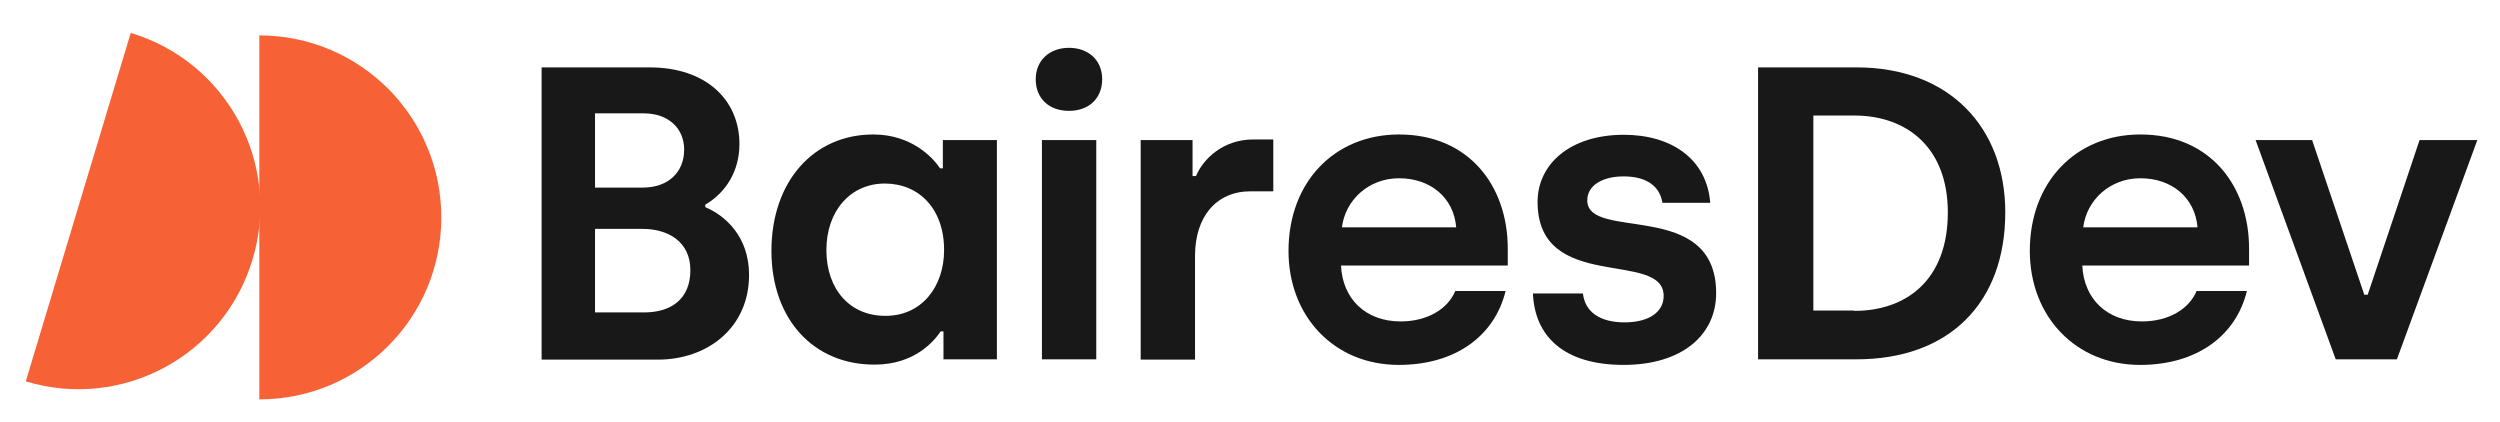 <svg xmlns="http://www.w3.org/2000/svg" xmlns:xlink="http://www.w3.org/1999/xlink" id="Layer_1" x="0px" y="0px" viewBox="0 0 805 136" style="enable-background:new 0 0 805 136;" xml:space="preserve">
<style type="text/css">
	.st0{fill:#F66135;}
	.st1{fill:#181818;}
</style>
<path class="st0" d="M83.5,11.4c32.4,0,58.6,26.2,58.6,58.6s-26.2,58.6-58.6,58.6C83.5,128.6,83.5,11.4,83.5,11.4z"></path>
<path class="st0" d="M42.1,10.6c31,9.3,48.6,42,39.2,73c-9.3,31-42,48.6-73,39.2L42.1,10.6z"></path>
<path class="st1" d="M174.4,21.7h34.8c18.3,0,28.9,10.6,28.9,24.7c0,8.6-4.3,15.6-11,19.5v0.8c6.2,2.6,14.1,9.3,14.1,21.8  c0,17.3-13.7,27.3-29.3,27.3h-37.5V21.7z M207,60.4c8.2,0,13.3-5,13.3-12.2c0-7-5.2-11.7-13-11.7h-15.7v23.9H207z M207.4,100.6  c8.7,0,14.9-4.3,14.9-13.6s-7.3-13.3-15.4-13.3h-15.3v26.9H207.4z"></path>
<path class="st1" d="M248.4,80.8c0-22.2,13.4-37.5,32.8-37.5c12.2,0,19.1,7.3,21.5,10.9h0.9v-9.1H321v70.6h-17.2v-9h-0.9  c-2,3-8.3,10.7-21.2,10.7C261.9,117.5,248.4,102.7,248.4,80.8 M304,80.5c0-13.3-8.1-21.4-19.1-21.4c-11.1,0-18.8,8.9-18.8,21.4  c0,12.8,7.7,21.2,18.9,21.2C296.7,101.8,304,92.4,304,80.5"></path>
<path class="st1" d="M333.5,25.5c0-6,4.4-10.1,10.7-10.1c6.3,0,10.7,4,10.7,10.1c0,6.3-4.4,10.2-10.7,10.2S333.5,31.8,333.5,25.5   M335.5,45.1H353v70.6h-17.5V45.1z"></path>
<path class="st1" d="M367.5,45.1H384v11.6h1.1c2.3-5.5,8.7-11.8,18.5-11.8h6.4v16.7h-7.3c-11.1,0-17.9,8.2-17.9,20.8v33.4h-17.5  V45.1H367.5z"></path>
<path class="st1" d="M414.9,80.8c0-22.3,14.9-37.5,35.6-37.5c22.7,0,35,16.8,35,36.7v5.5h-53.7c0.5,10.7,7.9,18,19.2,18  c8.6,0,15.2-4,17.6-9.8h16.2c-3.5,14.4-16.1,23.8-34.4,23.8C429.6,117.5,414.9,101.9,414.9,80.8 M468.9,73.2  c-0.8-9.5-8.2-15.8-18.4-15.8c-9.8,0-17.3,7-18.4,15.8H468.9z"></path>
<path class="st1" d="M493.6,94.5h16.1c0.7,6,5.5,9.3,13.4,9.3c8.1,0,12.6-3.5,12.6-8.5c0-15-40.6-0.8-40.6-30.3  c0-12,10.3-21.6,27.8-21.6c15.3,0,26.7,7.8,27.8,21.9h-15.4c-0.8-5.1-4.8-8.5-12.5-8.5c-7.1,0-11.7,3.1-11.7,7.7  c0,13.4,41.5-0.7,41.5,29.9c0,13.4-10.9,23.1-29.8,23.1C503.8,117.5,494.2,108.5,493.6,94.5"></path>
<path class="st1" d="M566.1,21.7h31.7c29.9,0,47.9,19.3,47.9,46.7c0,29.1-18,47.3-47.9,47.3h-31.7V21.7z M597.1,100.1  c16.5,0,30.1-9.7,30.1-31.7c0-21.1-13.4-31.2-30.1-31.2h-13.2V100h13.2V100.1z"></path>
<path class="st1" d="M653.6,80.8c0-22.3,14.9-37.5,35.6-37.5c22.7,0,35,16.8,35,36.7v5.5h-53.7c0.5,10.7,7.9,18,19.2,18  c8.6,0,15.2-4,17.6-9.8h16.2c-3.5,14.4-16.1,23.8-34.4,23.8C668.4,117.5,653.6,101.9,653.6,80.8 M707.6,73.2  c-0.8-9.5-8.2-15.8-18.4-15.8c-9.8,0-17.3,7-18.4,15.8H707.6z"></path>
<polygon class="st1" points="726.3,45.1 744.5,45.1 761.3,94.9 762.4,94.9 779.1,45.1 797.7,45.1 771.8,115.7 752.1,115.7 "></polygon>
</svg>